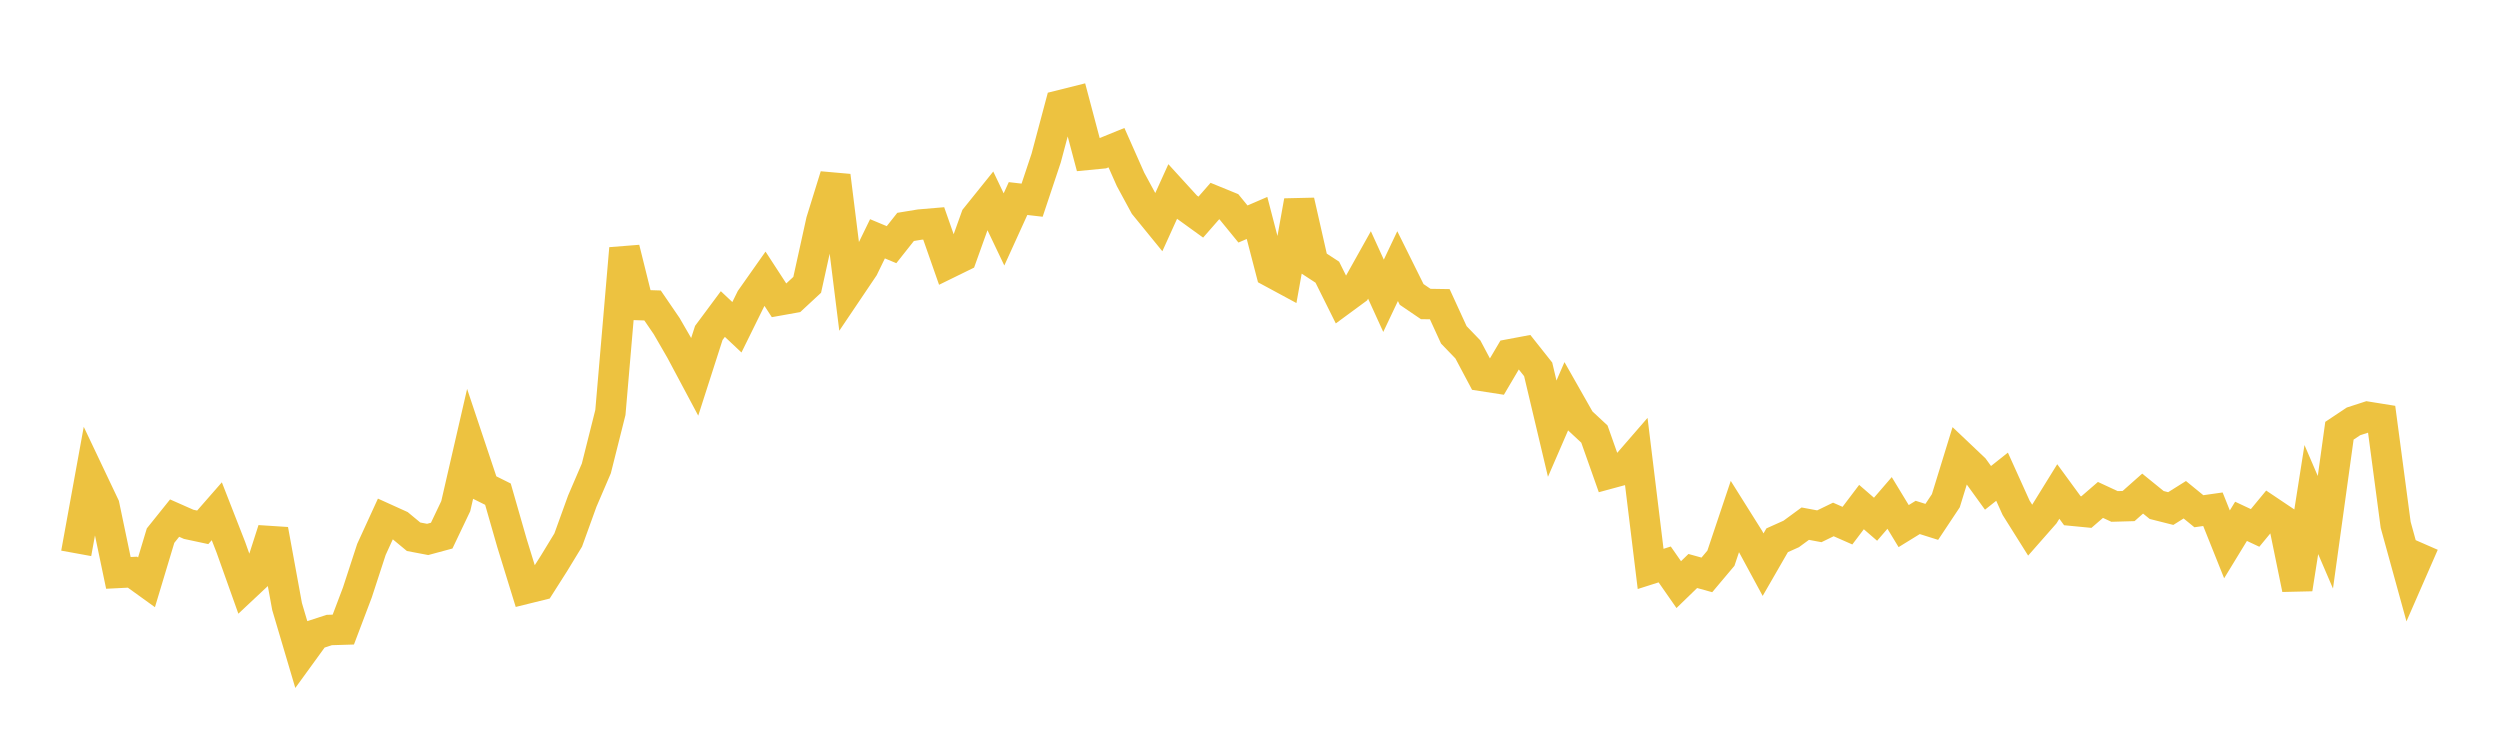 <svg width="164" height="48" xmlns="http://www.w3.org/2000/svg" xmlns:xlink="http://www.w3.org/1999/xlink"><path fill="none" stroke="rgb(237,194,64)" stroke-width="2" d="M5,36.3L5.922,31.232L6.844,33.174L7.766,37.581L8.689,37.535L9.611,38.2L10.533,35.137L11.455,33.988L12.377,34.396L13.299,34.593L14.222,33.538L15.144,35.898L16.066,38.485L16.988,37.62L17.91,34.751L18.832,39.789L19.754,42.901L20.677,41.629L21.599,41.329L22.521,41.301L23.443,38.868L24.365,36.043L25.287,34.03L26.21,34.448L27.132,35.211L28.054,35.386L28.976,35.137L29.898,33.202L30.82,29.197L31.743,31.957L32.665,32.417L33.587,35.629L34.509,38.618L35.431,38.39L36.353,36.941L37.275,35.426L38.198,32.873L39.12,30.727L40.042,27.058L40.964,16.299L41.886,20.009L42.808,20.039L43.731,21.389L44.653,22.983L45.575,24.712L46.497,21.842L47.419,20.601L48.341,21.468L49.263,19.598L50.186,18.288L51.108,19.705L52.03,19.54L52.952,18.685L53.874,14.504L54.796,11.531L55.719,18.926L56.641,17.558L57.563,15.665L58.485,16.05L59.407,14.885L60.329,14.733L61.251,14.655L62.174,17.288L63.096,16.836L64.018,14.263L64.94,13.117L65.862,15.05L66.784,13.025L67.707,13.132L68.629,10.368L69.551,6.908L70.473,6.677L71.395,10.152L72.317,10.063L73.24,9.687L74.162,11.766L75.084,13.468L76.006,14.599L76.928,12.566L77.85,13.577L78.772,14.243L79.695,13.189L80.617,13.566L81.539,14.695L82.461,14.298L83.383,17.845L84.305,18.343L85.228,13.186L86.15,17.253L87.072,17.855L87.994,19.707L88.916,19.029L89.838,17.381L90.76,19.404L91.683,17.458L92.605,19.315L93.527,19.942L94.449,19.956L95.371,21.967L96.293,22.923L97.216,24.661L98.138,24.804L99.06,23.24L99.982,23.067L100.904,24.23L101.826,28.12L102.749,25.992L103.671,27.617L104.593,28.475L105.515,31.082L106.437,30.832L107.359,29.769L108.281,37.321L109.204,37.027L110.126,38.351L111.048,37.457L111.97,37.713L112.892,36.618L113.814,33.868L114.737,35.338L115.659,37.042L116.581,35.442L117.503,35.028L118.425,34.352L119.347,34.524L120.269,34.076L121.192,34.483L122.114,33.264L123.036,34.062L123.958,32.993L124.88,34.512L125.802,33.944L126.725,34.235L127.647,32.848L128.569,29.854L129.491,30.728L130.413,32.003L131.335,31.272L132.257,33.311L133.18,34.781L134.102,33.733L135.024,32.242L135.946,33.503L136.868,33.592L137.79,32.795L138.713,33.223L139.635,33.197L140.557,32.38L141.479,33.128L142.401,33.361L143.323,32.783L144.246,33.537L145.168,33.406L146.09,35.71L147.012,34.199L147.934,34.632L148.856,33.515L149.778,34.134L150.701,38.633L151.623,32.771L152.545,34.916L153.467,28.256L154.389,27.642L155.311,27.343L156.234,27.491L157.156,34.43L158.078,37.775L159,35.666"></path></svg>